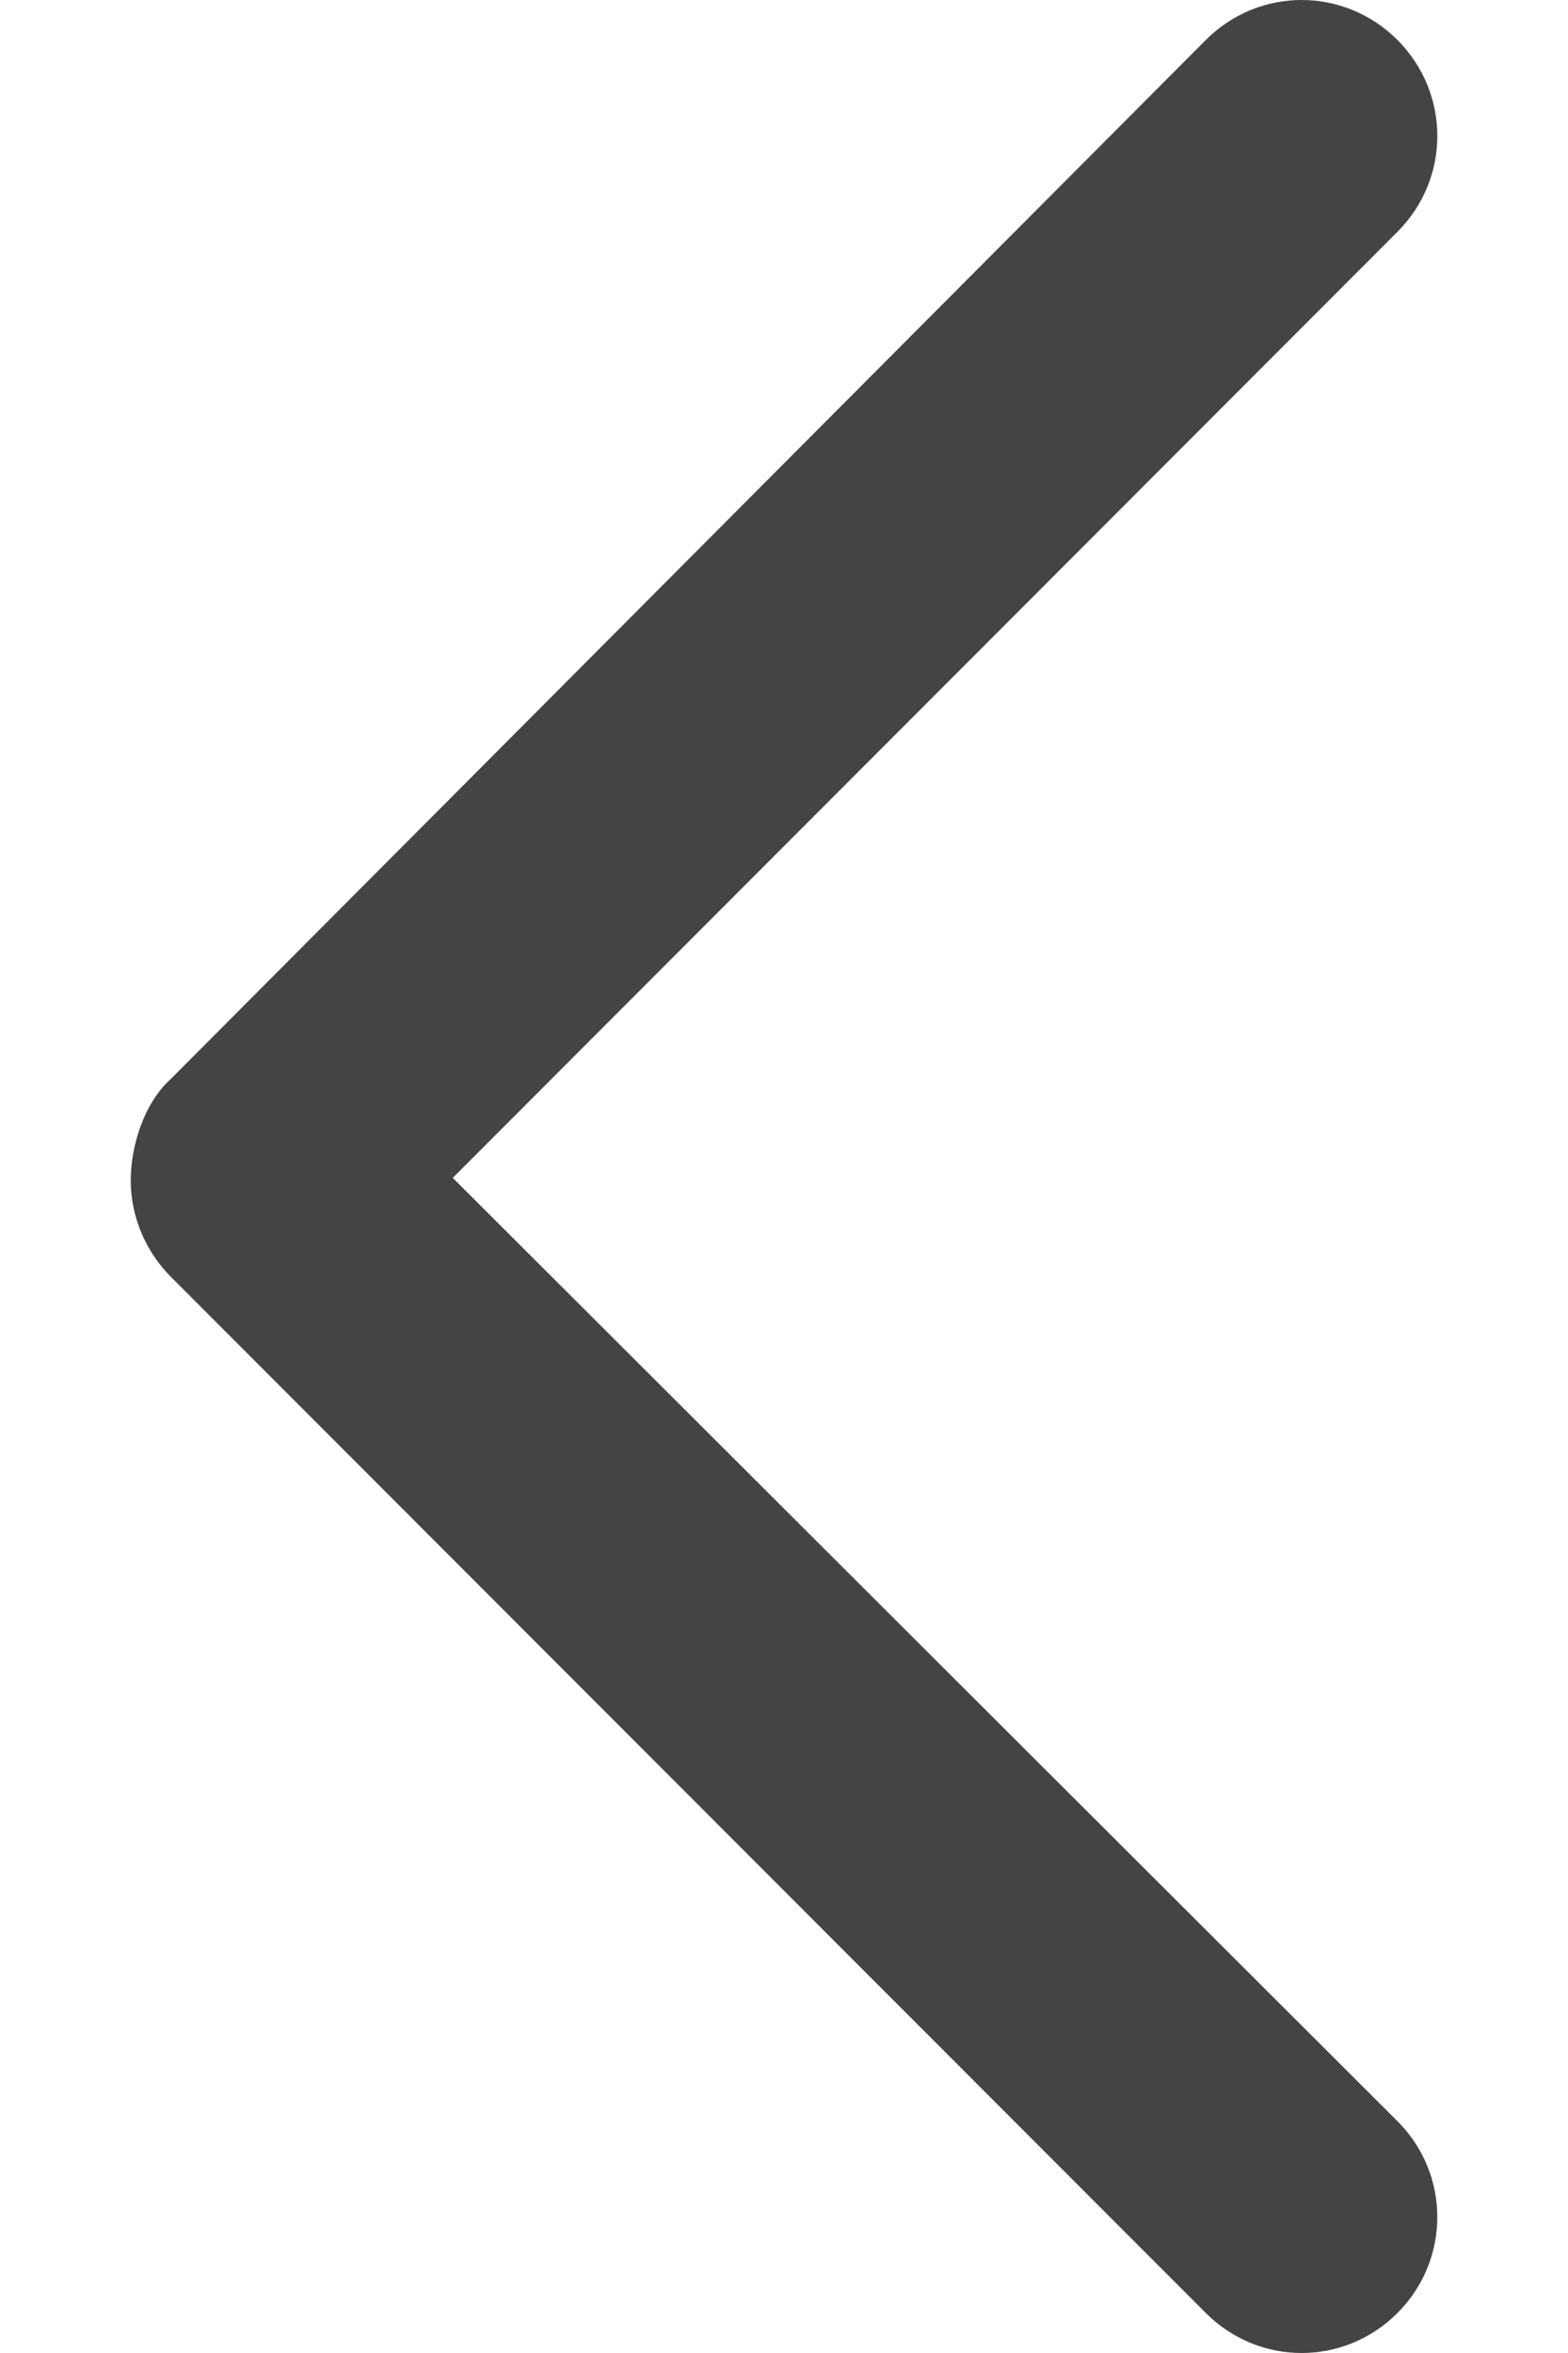 <svg width="8" height="12" viewBox="0 0 8 12" fill="none" xmlns="http://www.w3.org/2000/svg">
<path d="M6.641 6.05371e-08C6.817 4.51061e-08 6.994 0.068 7.13 0.204C7.401 0.476 7.401 0.911 7.13 1.182L2.31 6.007L7.13 10.818C7.401 11.089 7.401 11.524 7.13 11.796C6.858 12.068 6.424 12.068 6.152 11.796L0.87 6.51C0.748 6.387 0.667 6.211 0.667 6.02C0.667 5.844 0.735 5.626 0.87 5.504L6.152 0.204C6.288 0.068 6.464 7.59682e-08 6.641 6.05371e-08Z" fill="#444444"/>
</svg>
